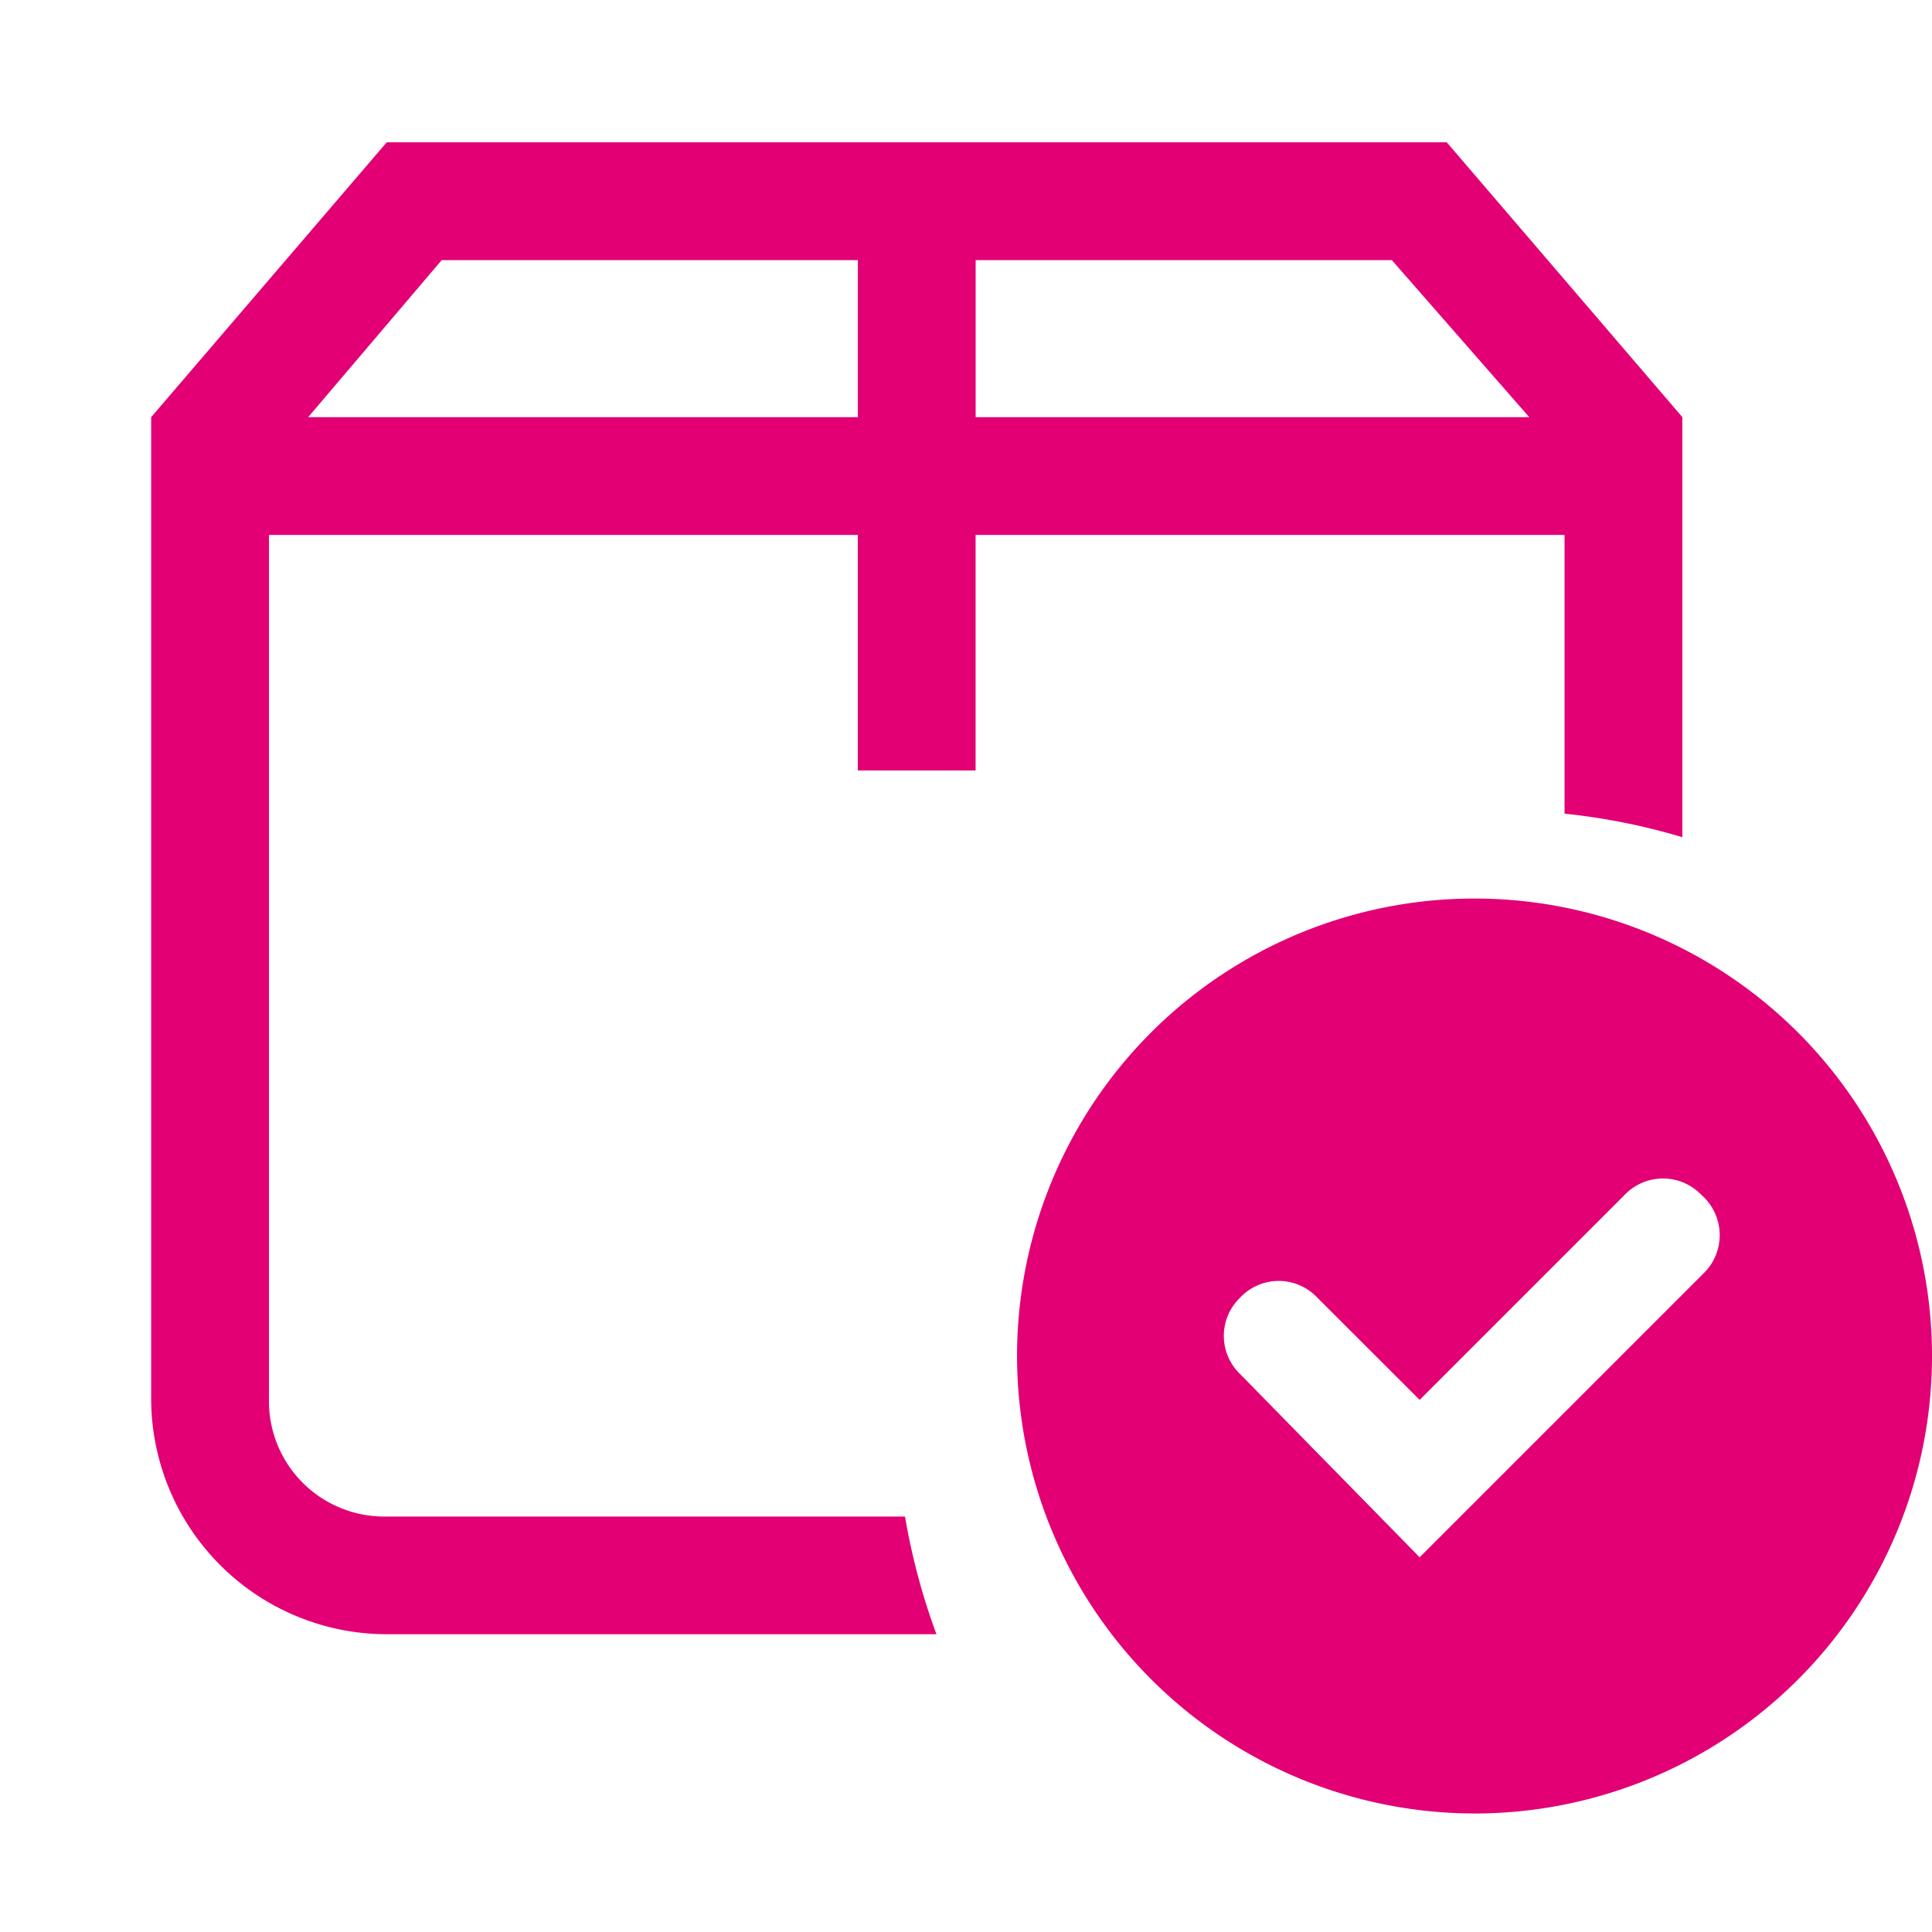 <svg xmlns="http://www.w3.org/2000/svg" width="62" height="62" viewBox="0 0 62 62">
  <g id="paketi" transform="translate(4 3.567)">
    <g id="Rectangle_503" data-name="Rectangle 503" transform="translate(-4 -3.567)" fill="#fff" stroke="#707070" stroke-width="1" opacity="0">
      <rect width="62" height="62" stroke="none"/>
      <rect x="0.5" y="0.5" width="61" height="61" fill="none"/>
    </g>
    <path id="Combined_Shape" data-name="Combined Shape" d="M27.787,38.947a14.681,14.681,0,1,1,14.68,14.683A14.7,14.7,0,0,1,27.787,38.947Zm7.165-1.876a1.7,1.7,0,0,0,0,2.464l5.755,5.873,9.16-9.16a1.712,1.712,0,0,0-.116-2.467,1.705,1.705,0,0,0-2.468,0l-6.576,6.576L37.418,37.07a1.7,1.7,0,0,0-2.467,0ZM25.195,47.877H7.559A7.568,7.568,0,0,1,0,40.318V8.82L7.559,0H41.577l7.561,8.82V22.3a20.4,20.4,0,0,0-3.781-.755V12.6h-18.9v7.559h-3.78V12.6H3.781V40.318A3.7,3.7,0,0,0,7.559,44.1H24.192A20.94,20.94,0,0,0,25.2,47.874v0ZM26.459,8.82H44.224L39.815,3.781H26.459Zm-21.42,0h17.64V3.781H9.323Z" transform="translate(0.851 1)" fill="#e20074"/>
  </g>
</svg>
